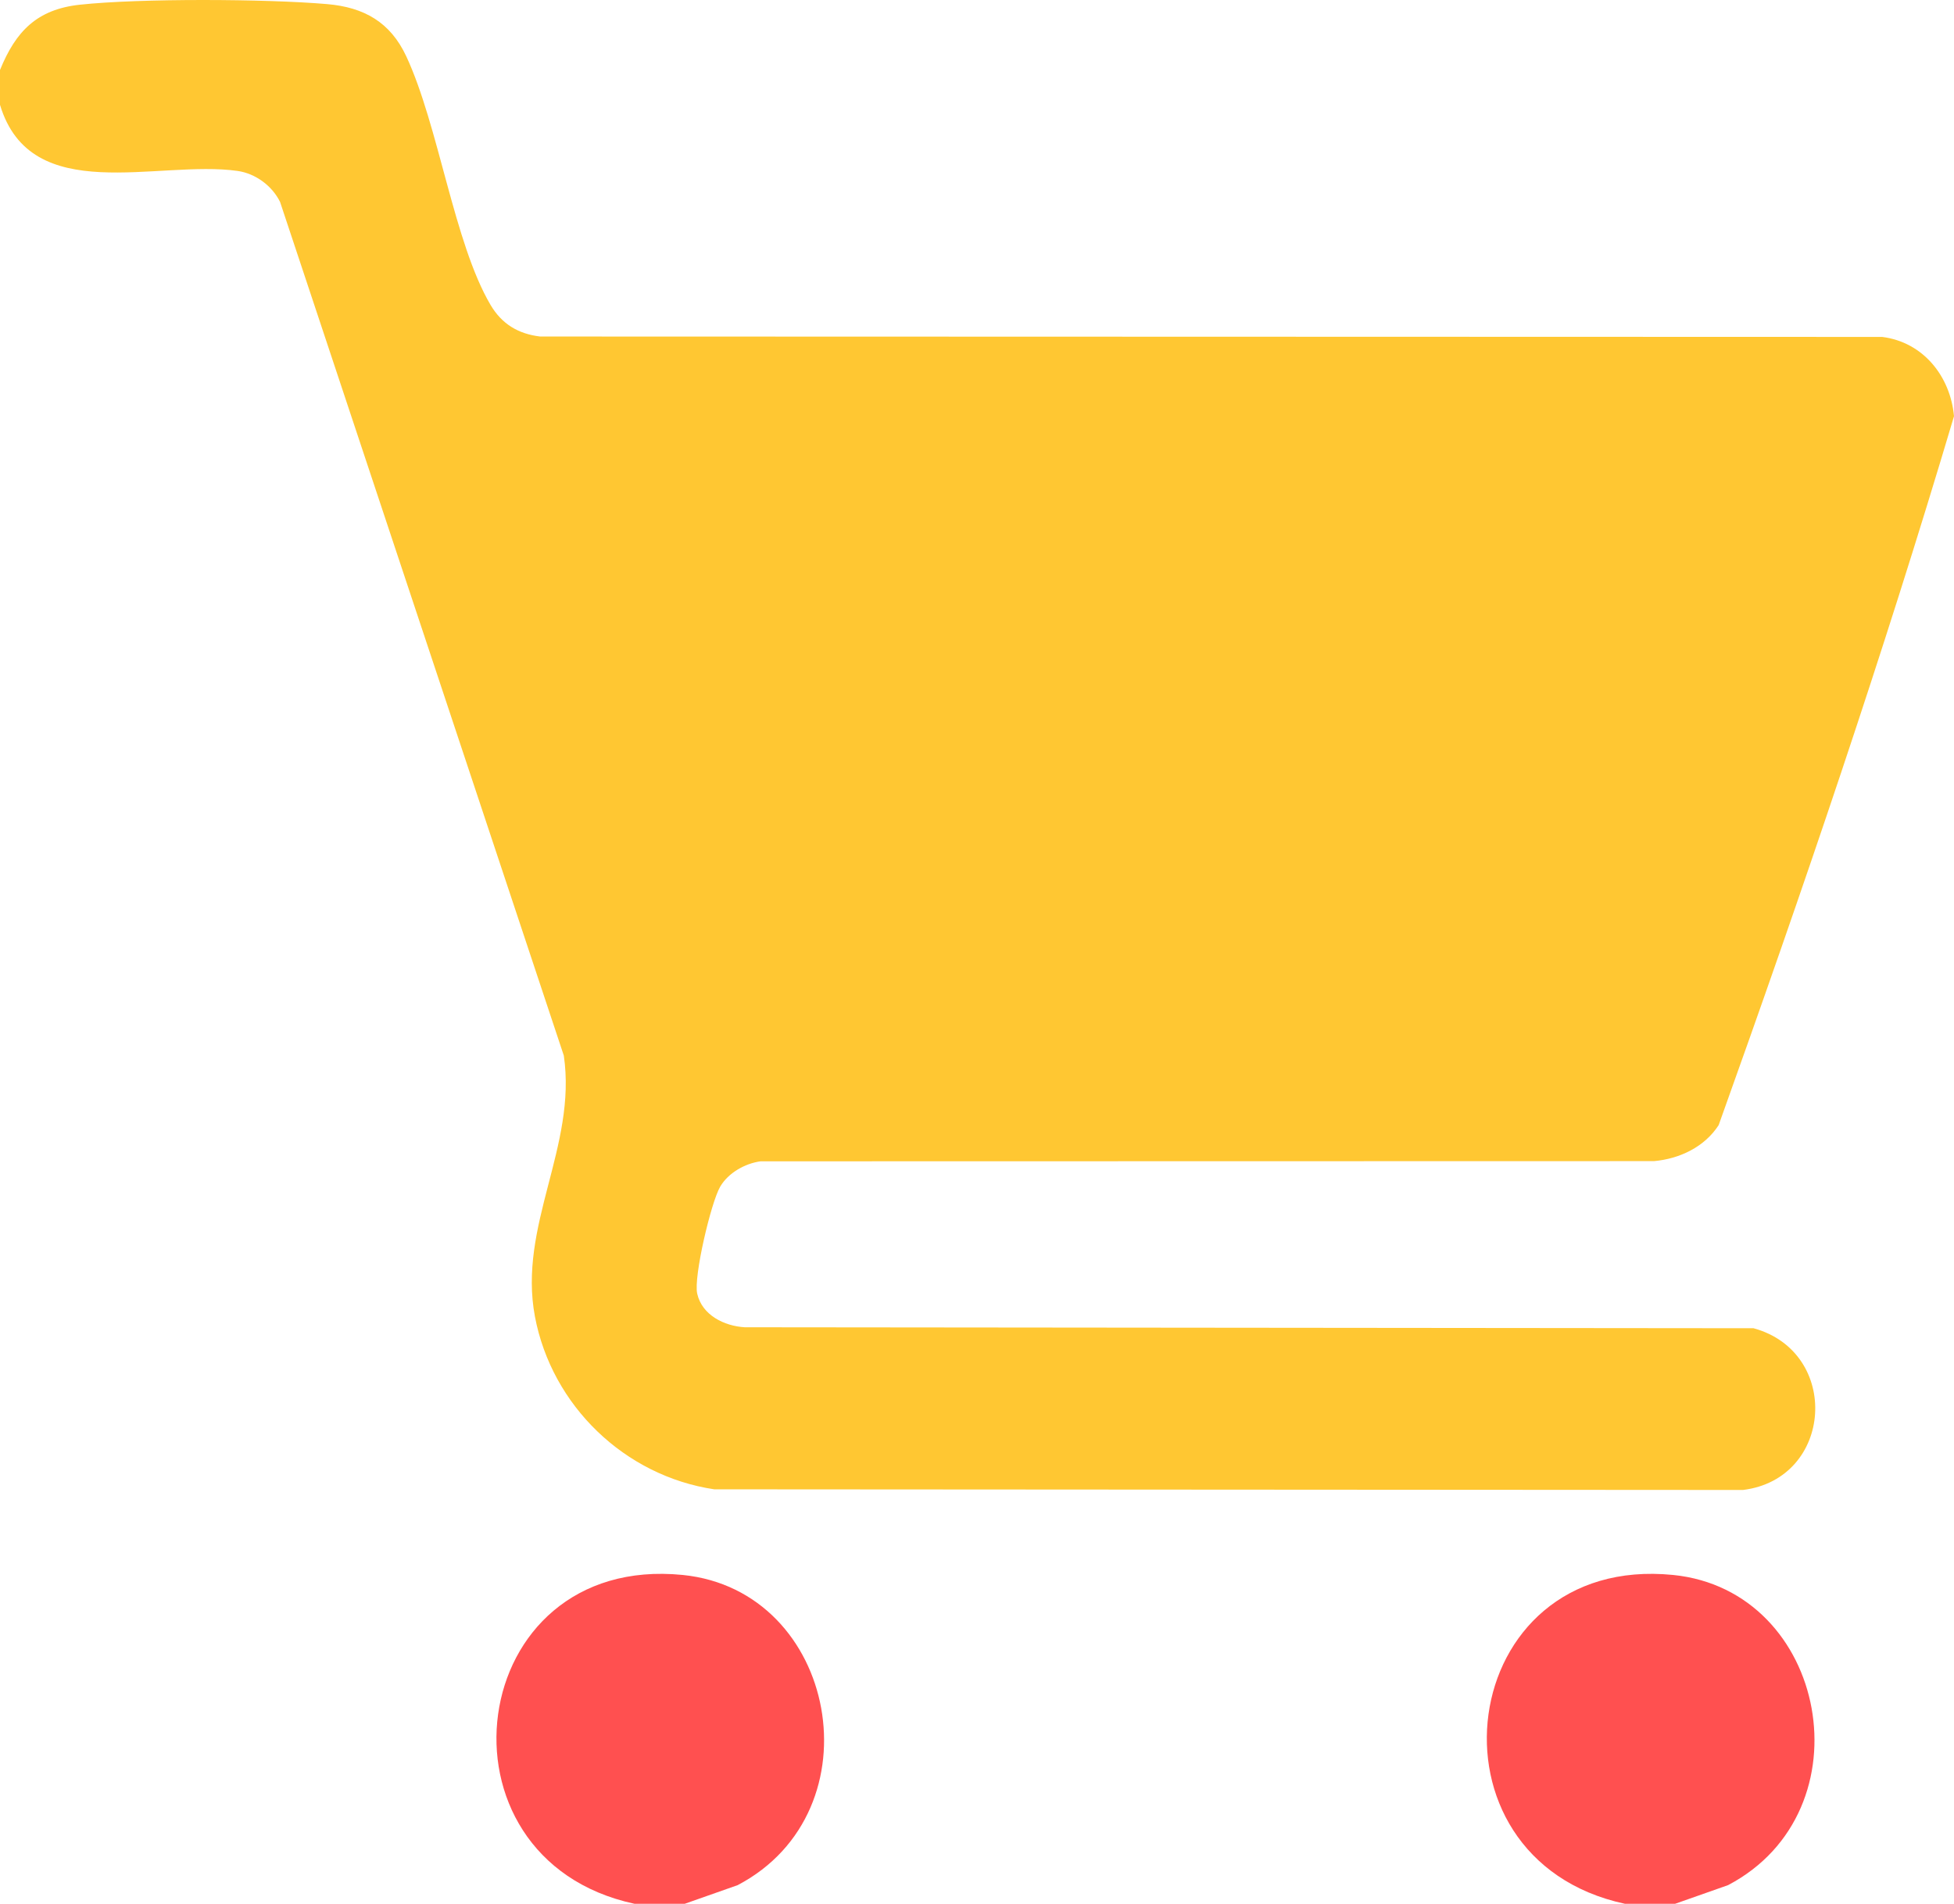 <?xml version="1.0" encoding="UTF-8"?>
<svg id="Layer_1" data-name="Layer 1" xmlns="http://www.w3.org/2000/svg" viewBox="0 0 725.3 706.65">
  <defs>
    <style>
      .cls-1 {
        fill: #ff5050;
      }

      .cls-2 {
        fill: #ffc732;
      }
    </style>
  </defs>
  <path class="cls-2" d="M0,25.98C5.83,11.65,13.68,3.47,29.62,1.75,51.98-.66,98.73-.43,121.39,1.52c13.76,1.18,23.51,6.72,29.42,19.4,12.03,25.8,17.71,69.24,31.26,92.24,4.19,7.11,10.29,10.78,18.41,11.75l498.14.15c15.22,1.9,25.34,14.6,26.68,29.44-26.27,88.43-56.25,176.33-87.36,263.14-5.27,8.13-14.51,12.49-23.98,13.35l-331.65.07c-5.79.79-12.01,4.31-14.99,9.42-3.39,5.81-9.92,33.47-8.53,39.69,1.8,8.01,10.08,12.05,17.67,12.49l374.43.36c32.56,8.9,29.65,55.89-3.91,60.03l-381.86-.24c-33.27-4.97-60.32-31.08-66.56-64.12-6.36-33.71,15.66-63.08,10.72-96.88L103.96,74.96c-2.92-5.96-9.09-10.56-15.77-11.51C58.5,59.23,11.46,77.04,0,38.91v-12.92Z"/>
  <path class="cls-1" d="M254.17,706.65h-18.67c-77.74-16.73-63.2-130.2,17.94-122.05,57.39,5.77,72.8,87.6,20.38,115.13l-19.65,6.92Z"/>
  <path class="cls-1" d="M621.79,706.65h-18.67c-77.75-16.74-63.19-130.2,17.94-122.05,57.39,5.77,72.81,87.6,20.38,115.13l-19.65,6.92Z"/>
</svg>